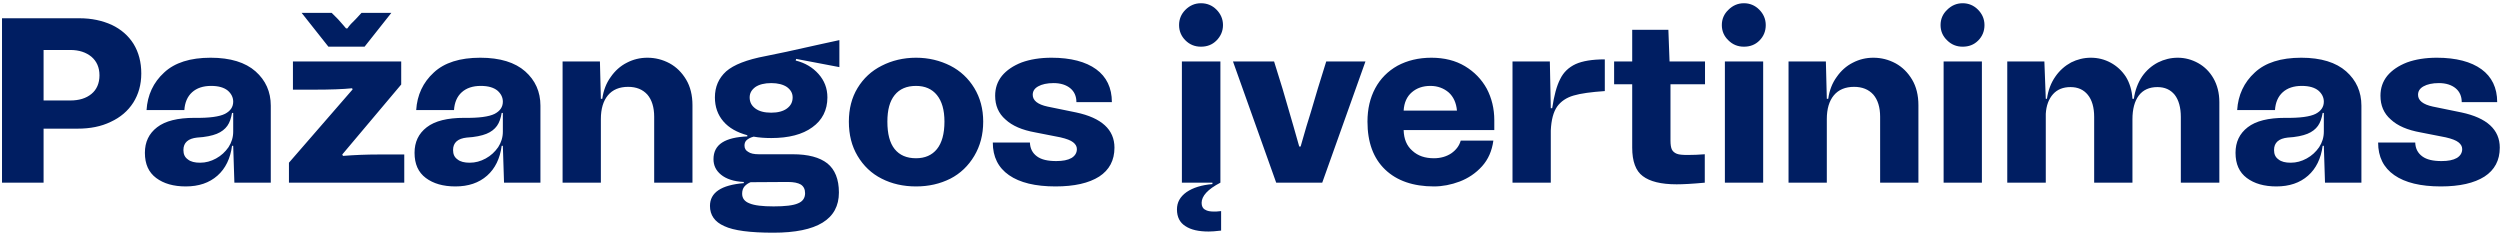 <svg width="479" height="45" viewBox="0 0 479 45" fill="none" xmlns="http://www.w3.org/2000/svg">
<path d="M21.4 4.76C23.2 5.615 24.595 6.83 25.585 8.405C26.575 10.025 27.07 11.915 27.07 14.075C27.07 16.235 26.53 18.08 25.54 19.655C24.505 21.275 23.065 22.49 21.22 23.345C19.375 24.245 17.26 24.65 14.875 24.65H8.35V35H0.385V3.5H15.235C17.575 3.5 19.6 3.95 21.4 4.76ZM13.48 19.25C15.145 19.25 16.495 18.845 17.53 17.99C18.52 17.18 19.06 15.965 19.06 14.435C19.06 12.905 18.52 11.735 17.53 10.88C16.495 10.025 15.145 9.575 13.48 9.575H8.35V19.25H13.48ZM30.102 24.38C31.677 23.165 34.062 22.58 37.257 22.58C40.092 22.625 42.027 22.355 43.107 21.815C44.142 21.275 44.682 20.51 44.682 19.475C44.682 18.665 44.322 17.945 43.647 17.36C42.927 16.775 41.892 16.46 40.452 16.46C38.922 16.46 37.707 16.865 36.807 17.675C35.907 18.485 35.412 19.655 35.322 21.095H28.077C28.257 18.215 29.382 15.785 31.452 13.895C33.477 12.005 36.447 11.06 40.362 11.06C44.142 11.06 47.022 11.96 48.957 13.67C50.892 15.38 51.882 17.585 51.882 20.24V35H44.907L44.682 27.935H44.457C44.142 30.365 43.197 32.3 41.667 33.65C40.092 35.045 38.067 35.72 35.592 35.72C33.252 35.72 31.362 35.18 29.922 34.1C28.482 33.02 27.762 31.445 27.762 29.285C27.762 27.215 28.527 25.595 30.102 24.38ZM35.997 30.545C36.537 30.995 37.347 31.175 38.337 31.175C39.417 31.175 40.407 30.905 41.397 30.365C42.387 29.825 43.152 29.105 43.782 28.205C44.367 27.305 44.682 26.315 44.682 25.235V21.635H44.457C44.277 22.67 44.007 23.48 43.557 24.11C43.107 24.74 42.432 25.28 41.532 25.64C40.632 26 39.372 26.27 37.752 26.36C36.942 26.45 36.267 26.675 35.817 27.08C35.367 27.485 35.142 28.025 35.142 28.745C35.142 29.555 35.412 30.14 35.997 30.545ZM55.362 35V31.175L67.557 17.135L67.467 16.91C65.757 17.09 63.282 17.18 60.132 17.18H56.127V11.78H76.872V16.19L65.577 29.6L65.712 29.87C67.962 29.69 70.212 29.6 72.507 29.6H77.457V35H55.362ZM57.792 2.465H63.552L64.767 3.68C65.577 4.58 66.072 5.165 66.297 5.435H66.567C66.927 4.895 67.467 4.31 68.142 3.68L69.267 2.465H74.982L69.852 8.945H62.922L57.792 2.465ZM81.767 24.38C83.342 23.165 85.727 22.58 88.922 22.58C91.757 22.625 93.692 22.355 94.772 21.815C95.807 21.275 96.347 20.51 96.347 19.475C96.347 18.665 95.987 17.945 95.312 17.36C94.592 16.775 93.557 16.46 92.117 16.46C90.587 16.46 89.372 16.865 88.472 17.675C87.572 18.485 87.077 19.655 86.987 21.095H79.742C79.922 18.215 81.047 15.785 83.117 13.895C85.142 12.005 88.112 11.06 92.027 11.06C95.807 11.06 98.687 11.96 100.622 13.67C102.557 15.38 103.547 17.585 103.547 20.24V35H96.572L96.347 27.935H96.122C95.807 30.365 94.862 32.3 93.332 33.65C91.757 35.045 89.732 35.72 87.257 35.72C84.917 35.72 83.027 35.18 81.587 34.1C80.147 33.02 79.427 31.445 79.427 29.285C79.427 27.215 80.192 25.595 81.767 24.38ZM87.662 30.545C88.202 30.995 89.012 31.175 90.002 31.175C91.082 31.175 92.072 30.905 93.062 30.365C94.052 29.825 94.817 29.105 95.447 28.205C96.032 27.305 96.347 26.315 96.347 25.235V21.635H96.122C95.942 22.67 95.672 23.48 95.222 24.11C94.772 24.74 94.097 25.28 93.197 25.64C92.297 26 91.037 26.27 89.417 26.36C88.607 26.45 87.932 26.675 87.482 27.08C87.032 27.485 86.807 28.025 86.807 28.745C86.807 29.555 87.077 30.14 87.662 30.545ZM128.311 12.14C129.616 12.86 130.651 13.895 131.461 15.245C132.271 16.595 132.676 18.26 132.676 20.15V35H125.341V22.355C125.341 20.555 124.891 19.115 124.036 18.125C123.136 17.135 121.921 16.64 120.346 16.64C118.681 16.64 117.376 17.18 116.476 18.26C115.576 19.34 115.126 20.87 115.126 22.805V35H107.791V11.78H114.946L115.126 18.935H115.396C115.621 17.315 116.161 15.92 117.016 14.75C117.826 13.58 118.861 12.635 120.121 12.005C121.336 11.375 122.641 11.06 124.036 11.06C125.566 11.06 126.961 11.42 128.311 12.14ZM160.825 12.86L152.545 11.285L152.455 11.6C154.255 12.05 155.695 12.905 156.82 14.165C157.945 15.425 158.53 16.91 158.53 18.665C158.53 21.095 157.54 23.03 155.65 24.38C153.76 25.775 151.105 26.45 147.775 26.45C146.515 26.45 145.39 26.36 144.4 26.18C143.725 26.36 143.275 26.63 143.005 26.9C142.735 27.17 142.645 27.53 142.645 27.89C142.645 28.43 142.87 28.835 143.365 29.105C143.815 29.42 144.49 29.555 145.39 29.555H151.87C154.84 29.555 157.045 30.14 158.53 31.31C159.97 32.48 160.735 34.325 160.735 36.89C160.735 42.02 156.55 44.585 148.18 44.585C143.725 44.585 140.575 44.18 138.775 43.325C136.93 42.515 136.03 41.21 136.03 39.455C136.03 36.89 138.19 35.45 142.51 35.09V34.865C140.575 34.775 139.135 34.28 138.145 33.47C137.155 32.66 136.705 31.67 136.705 30.5C136.705 29.105 137.245 28.025 138.37 27.305C139.495 26.585 141.115 26.225 143.185 26.135V25.91C141.205 25.37 139.675 24.515 138.595 23.255C137.515 21.995 136.975 20.465 136.975 18.665C136.975 16.64 137.695 14.975 139.135 13.67C140.575 12.41 143.095 11.42 146.695 10.745C148.405 10.43 151.915 9.665 157.315 8.45L160.825 7.685V12.86ZM150.79 20.78C151.51 20.24 151.87 19.565 151.87 18.665C151.87 17.855 151.51 17.225 150.79 16.685C150.07 16.19 149.035 15.92 147.775 15.92C146.47 15.92 145.435 16.19 144.715 16.685C143.995 17.225 143.635 17.855 143.635 18.665C143.635 19.565 143.995 20.24 144.715 20.78C145.435 21.32 146.425 21.59 147.775 21.59C149.035 21.59 150.07 21.32 150.79 20.78ZM143.815 34.91C143.365 35.09 142.96 35.36 142.645 35.72C142.33 36.08 142.195 36.575 142.195 37.115C142.195 37.97 142.645 38.6 143.59 38.96C144.535 39.365 146.065 39.545 148.225 39.545C150.43 39.545 152.005 39.365 152.905 38.96C153.805 38.6 154.255 37.925 154.255 37.025C154.255 36.26 153.985 35.72 153.445 35.36C152.905 35.045 152.095 34.865 150.97 34.865L143.815 34.91ZM168.942 34.235C166.962 33.245 165.432 31.76 164.307 29.87C163.182 27.98 162.642 25.82 162.642 23.3C162.642 20.87 163.182 18.71 164.307 16.865C165.432 15.02 166.962 13.58 168.942 12.59C170.877 11.6 173.082 11.06 175.512 11.06C177.942 11.06 180.102 11.6 182.082 12.59C184.017 13.58 185.547 15.02 186.672 16.865C187.797 18.71 188.382 20.87 188.382 23.3C188.382 25.82 187.797 27.98 186.672 29.87C185.547 31.76 184.017 33.245 182.082 34.235C180.102 35.225 177.942 35.72 175.512 35.72C173.082 35.72 170.877 35.225 168.942 34.235ZM179.517 28.565C180.462 27.395 180.957 25.64 180.957 23.3C180.957 21.05 180.462 19.385 179.517 18.215C178.572 17.045 177.222 16.46 175.512 16.46C173.712 16.46 172.362 17.045 171.417 18.215C170.472 19.385 170.022 21.05 170.022 23.3C170.022 25.64 170.472 27.395 171.417 28.565C172.362 29.735 173.712 30.32 175.512 30.32C177.222 30.32 178.572 29.735 179.517 28.565ZM193.326 33.56C191.256 32.12 190.221 30.05 190.221 27.305H197.331C197.376 28.475 197.826 29.33 198.681 29.96C199.536 30.59 200.751 30.86 202.371 30.86C203.631 30.86 204.576 30.68 205.296 30.275C205.971 29.87 206.331 29.285 206.331 28.565C206.331 28.025 206.061 27.62 205.611 27.26C205.161 26.9 204.351 26.585 203.181 26.315L198.366 25.37C195.846 24.92 193.956 24.11 192.651 22.895C191.301 21.725 190.671 20.195 190.671 18.35C190.671 16.91 191.076 15.65 191.976 14.525C192.876 13.445 194.136 12.59 195.756 11.96C197.376 11.375 199.266 11.06 201.471 11.06C205.161 11.06 208.041 11.825 210.021 13.265C212.001 14.705 213.036 16.82 213.036 19.565H206.241C206.241 18.44 205.836 17.54 205.071 16.91C204.306 16.28 203.226 15.92 201.876 15.92C200.616 15.92 199.626 16.145 198.906 16.55C198.186 16.955 197.871 17.495 197.871 18.17C197.871 19.25 198.816 20.015 200.706 20.42L206.196 21.545C211.056 22.58 213.531 24.83 213.531 28.295C213.531 30.725 212.541 32.57 210.606 33.83C208.626 35.09 205.836 35.72 202.236 35.72C198.366 35.72 195.396 35 193.326 33.56ZM226.45 35V11.78H233.83V35H226.45ZM227.125 7.73C226.315 6.92 225.91 5.93 225.91 4.805C225.91 3.68 226.315 2.69 227.125 1.88C227.935 1.07 228.925 0.62 230.095 0.62C231.265 0.62 232.255 1.025 233.065 1.835C233.875 2.645 234.325 3.635 234.325 4.805C234.325 5.975 233.875 6.965 233.065 7.775C232.255 8.585 231.265 8.945 230.095 8.945C228.925 8.945 227.935 8.54 227.125 7.73ZM227.125 43.325C226.045 42.65 225.505 41.57 225.505 40.13C225.505 38.78 226.09 37.7 227.35 36.8C228.61 35.945 230.23 35.45 232.3 35.27V35H233.83C231.4 36.26 230.23 37.565 230.23 38.87C230.23 39.5 230.455 39.95 230.905 40.175C231.31 40.445 231.895 40.535 232.615 40.535C232.84 40.535 233.29 40.535 233.965 40.445V44.18C232.885 44.315 232.075 44.36 231.58 44.36C229.69 44.36 228.205 44.045 227.125 43.325ZM244.52 35L236.24 11.78H244.115L245.735 17L247.085 21.635C247.445 22.805 248.03 24.92 248.93 28.07H249.2C250.01 25.19 250.685 22.94 251.18 21.41L252.485 17L254.105 11.78H261.62L253.34 35H244.52ZM286.308 24.92H268.938C268.983 26.63 269.523 27.935 270.603 28.88C271.683 29.87 273.033 30.32 274.743 30.32C276.003 30.32 277.128 30.005 278.073 29.375C278.973 28.745 279.603 27.935 279.873 26.945H286.128C285.858 28.925 285.138 30.545 283.968 31.85C282.753 33.2 281.313 34.145 279.693 34.775C278.028 35.405 276.363 35.72 274.743 35.72C270.783 35.72 267.633 34.64 265.383 32.48C263.133 30.32 262.008 27.26 262.008 23.3C262.008 20.87 262.503 18.755 263.493 16.91C264.483 15.065 265.923 13.625 267.768 12.59C269.613 11.6 271.773 11.06 274.248 11.06C276.723 11.06 278.883 11.6 280.683 12.68C282.483 13.76 283.878 15.2 284.868 17C285.813 18.8 286.308 20.825 286.308 23.03V24.92ZM270.513 17.675C269.568 18.485 269.028 19.655 268.938 21.185H279.153C279.018 19.7 278.478 18.53 277.578 17.72C276.633 16.91 275.463 16.46 274.068 16.46C272.628 16.46 271.458 16.865 270.513 17.675ZM297.401 20.735C297.761 18.305 298.256 16.46 298.931 15.155C299.561 13.85 300.551 12.905 301.901 12.275C303.206 11.69 305.051 11.375 307.481 11.375V17.45C304.871 17.63 302.846 17.9 301.496 18.305C300.101 18.71 299.066 19.43 298.346 20.42C297.626 21.455 297.221 22.985 297.131 25.01V35H289.796V11.78H296.951L297.131 20.735H297.401ZM326.68 16.145H320.065V26.945C320.065 27.71 320.155 28.295 320.335 28.655C320.515 29.015 320.83 29.285 321.28 29.465C321.73 29.645 322.45 29.69 323.395 29.69C324.43 29.69 325.51 29.645 326.635 29.555V35C324.25 35.225 322.45 35.315 321.235 35.315C318.265 35.315 316.105 34.775 314.755 33.74C313.405 32.75 312.73 30.905 312.73 28.295V16.145H309.265V11.78H312.73V5.705H319.66L319.885 11.78H326.68V16.145ZM331.163 7.73C330.308 6.92 329.903 5.93 329.903 4.805C329.903 3.68 330.308 2.69 331.163 1.88C331.973 1.07 332.963 0.62 334.133 0.62C335.258 0.62 336.248 1.025 337.058 1.835C337.868 2.645 338.318 3.635 338.318 4.805C338.318 5.975 337.913 6.965 337.103 7.775C336.293 8.585 335.303 8.945 334.133 8.945C332.963 8.945 331.973 8.54 331.163 7.73ZM330.488 35V11.78H337.823V35H330.488ZM363.203 12.14C364.508 12.86 365.543 13.895 366.353 15.245C367.163 16.595 367.568 18.26 367.568 20.15V35H360.233V22.355C360.233 20.555 359.783 19.115 358.928 18.125C358.028 17.135 356.813 16.64 355.238 16.64C353.573 16.64 352.268 17.18 351.368 18.26C350.468 19.34 350.018 20.87 350.018 22.805V35H342.683V11.78H349.838L350.018 18.935H350.288C350.513 17.315 351.053 15.92 351.908 14.75C352.718 13.58 353.753 12.635 355.013 12.005C356.228 11.375 357.533 11.06 358.928 11.06C360.458 11.06 361.853 11.42 363.203 12.14ZM373.071 7.73C372.216 6.92 371.811 5.93 371.811 4.805C371.811 3.68 372.216 2.69 373.071 1.88C373.881 1.07 374.871 0.62 376.041 0.62C377.166 0.62 378.156 1.025 378.966 1.835C379.776 2.645 380.226 3.635 380.226 4.805C380.226 5.975 379.821 6.965 379.011 7.775C378.201 8.585 377.211 8.945 376.041 8.945C374.871 8.945 373.881 8.54 373.071 7.73ZM372.396 35V11.78H379.731V35H372.396ZM421.177 12.095C422.392 12.77 423.382 13.76 424.102 15.02C424.822 16.28 425.227 17.81 425.227 19.565V35H417.847V22.4C417.847 20.6 417.442 19.16 416.677 18.17C415.867 17.18 414.787 16.685 413.347 16.685C411.817 16.685 410.602 17.225 409.792 18.305C408.982 19.385 408.577 20.915 408.577 22.85V35H401.242V22.4C401.242 20.6 400.837 19.16 400.027 18.17C399.217 17.18 398.137 16.685 396.697 16.685C395.302 16.685 394.177 17.135 393.367 18.035C392.557 18.935 392.062 20.195 391.972 21.815V35H384.592V11.78H391.702L391.972 18.935H392.197C392.422 17.315 392.962 15.875 393.817 14.66C394.627 13.49 395.662 12.59 396.832 11.96C398.002 11.375 399.262 11.06 400.612 11.06C401.962 11.06 403.222 11.375 404.392 12.005C405.562 12.635 406.552 13.535 407.317 14.705C408.037 15.875 408.487 17.315 408.577 18.935H408.847C409.072 17.315 409.612 15.875 410.422 14.66C411.232 13.49 412.267 12.59 413.482 11.96C414.652 11.375 415.912 11.06 417.262 11.06C418.657 11.06 419.962 11.42 421.177 12.095ZM430.666 24.38C432.241 23.165 434.626 22.58 437.821 22.58C440.656 22.625 442.591 22.355 443.671 21.815C444.706 21.275 445.246 20.51 445.246 19.475C445.246 18.665 444.886 17.945 444.211 17.36C443.491 16.775 442.456 16.46 441.016 16.46C439.486 16.46 438.271 16.865 437.371 17.675C436.471 18.485 435.976 19.655 435.886 21.095H428.641C428.821 18.215 429.946 15.785 432.016 13.895C434.041 12.005 437.011 11.06 440.926 11.06C444.706 11.06 447.586 11.96 449.521 13.67C451.456 15.38 452.446 17.585 452.446 20.24V35H445.471L445.246 27.935H445.021C444.706 30.365 443.761 32.3 442.231 33.65C440.656 35.045 438.631 35.72 436.156 35.72C433.816 35.72 431.926 35.18 430.486 34.1C429.046 33.02 428.326 31.445 428.326 29.285C428.326 27.215 429.091 25.595 430.666 24.38ZM436.561 30.545C437.101 30.995 437.911 31.175 438.901 31.175C439.981 31.175 440.971 30.905 441.961 30.365C442.951 29.825 443.716 29.105 444.346 28.205C444.931 27.305 445.246 26.315 445.246 25.235V21.635H445.021C444.841 22.67 444.571 23.48 444.121 24.11C443.671 24.74 442.996 25.28 442.096 25.64C441.196 26 439.936 26.27 438.316 26.36C437.506 26.45 436.831 26.675 436.381 27.08C435.931 27.485 435.706 28.025 435.706 28.745C435.706 29.555 435.976 30.14 436.561 30.545ZM458.752 33.56C456.682 32.12 455.647 30.05 455.647 27.305H462.757C462.802 28.475 463.252 29.33 464.107 29.96C464.962 30.59 466.177 30.86 467.797 30.86C469.057 30.86 470.002 30.68 470.722 30.275C471.397 29.87 471.757 29.285 471.757 28.565C471.757 28.025 471.487 27.62 471.037 27.26C470.587 26.9 469.777 26.585 468.607 26.315L463.792 25.37C461.272 24.92 459.382 24.11 458.077 22.895C456.727 21.725 456.097 20.195 456.097 18.35C456.097 16.91 456.502 15.65 457.402 14.525C458.302 13.445 459.562 12.59 461.182 11.96C462.802 11.375 464.692 11.06 466.897 11.06C470.587 11.06 473.467 11.825 475.447 13.265C477.427 14.705 478.462 16.82 478.462 19.565H471.667C471.667 18.44 471.262 17.54 470.497 16.91C469.732 16.28 468.652 15.92 467.302 15.92C466.042 15.92 465.052 16.145 464.332 16.55C463.612 16.955 463.297 17.495 463.297 18.17C463.297 19.25 464.242 20.015 466.132 20.42L471.622 21.545C476.482 22.58 478.957 24.83 478.957 28.295C478.957 30.725 477.967 32.57 476.032 33.83C474.052 35.09 471.262 35.72 467.662 35.72C463.792 35.72 460.822 35 458.752 33.56Z" fill="#001E62"/>
</svg>
